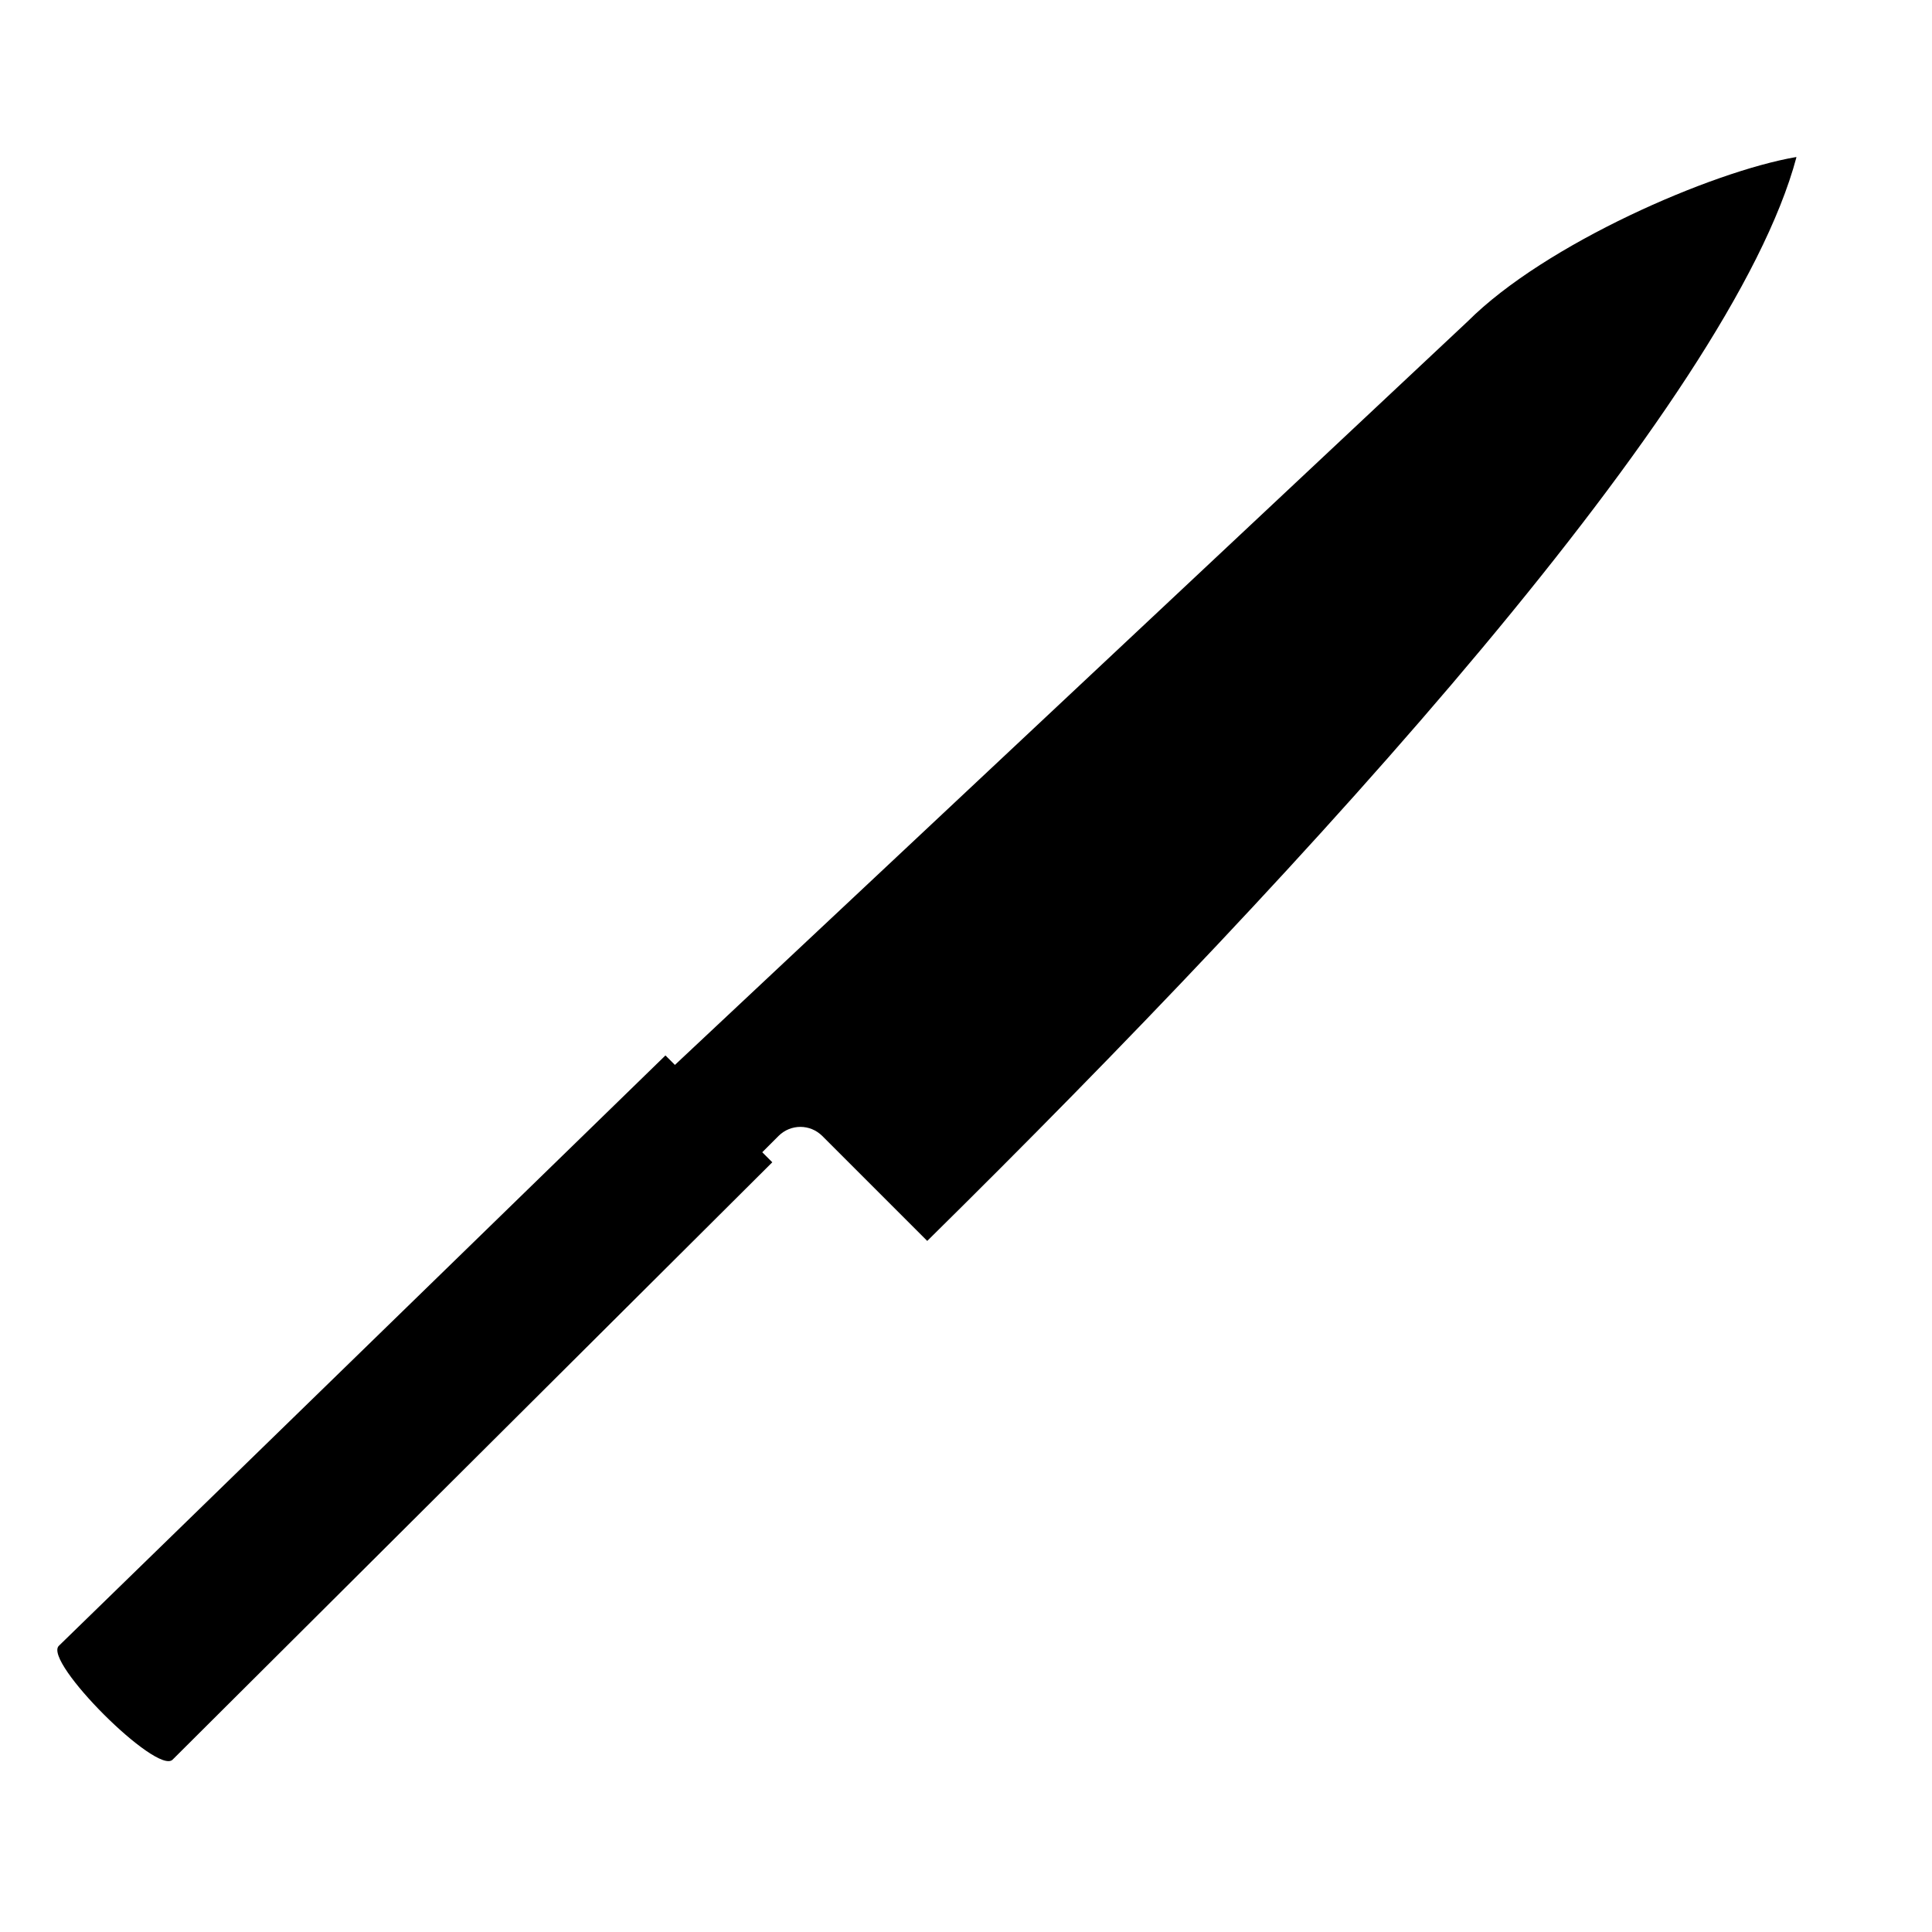 <?xml version="1.0" encoding="UTF-8"?>
<svg width="1200pt" height="1200pt" version="1.1" viewBox="0 0 1200 1200" xmlns="http://www.w3.org/2000/svg">
 <path d="m1115.8 97.68c-40.559 152.04-299.52 436.08-539.88 673.08l-65.16-65.16c-7.559-7.559-19.68-7.559-27.238 0l-10.078 10.078 6.238 6.238-372.48 371.04c-9.719 9.719-80.398-60.84-70.68-70.68l376.8-366.72 5.879 5.879 492.48-461.88c48.121-48.121 151.56-93 203.88-102z"/>
</svg>
